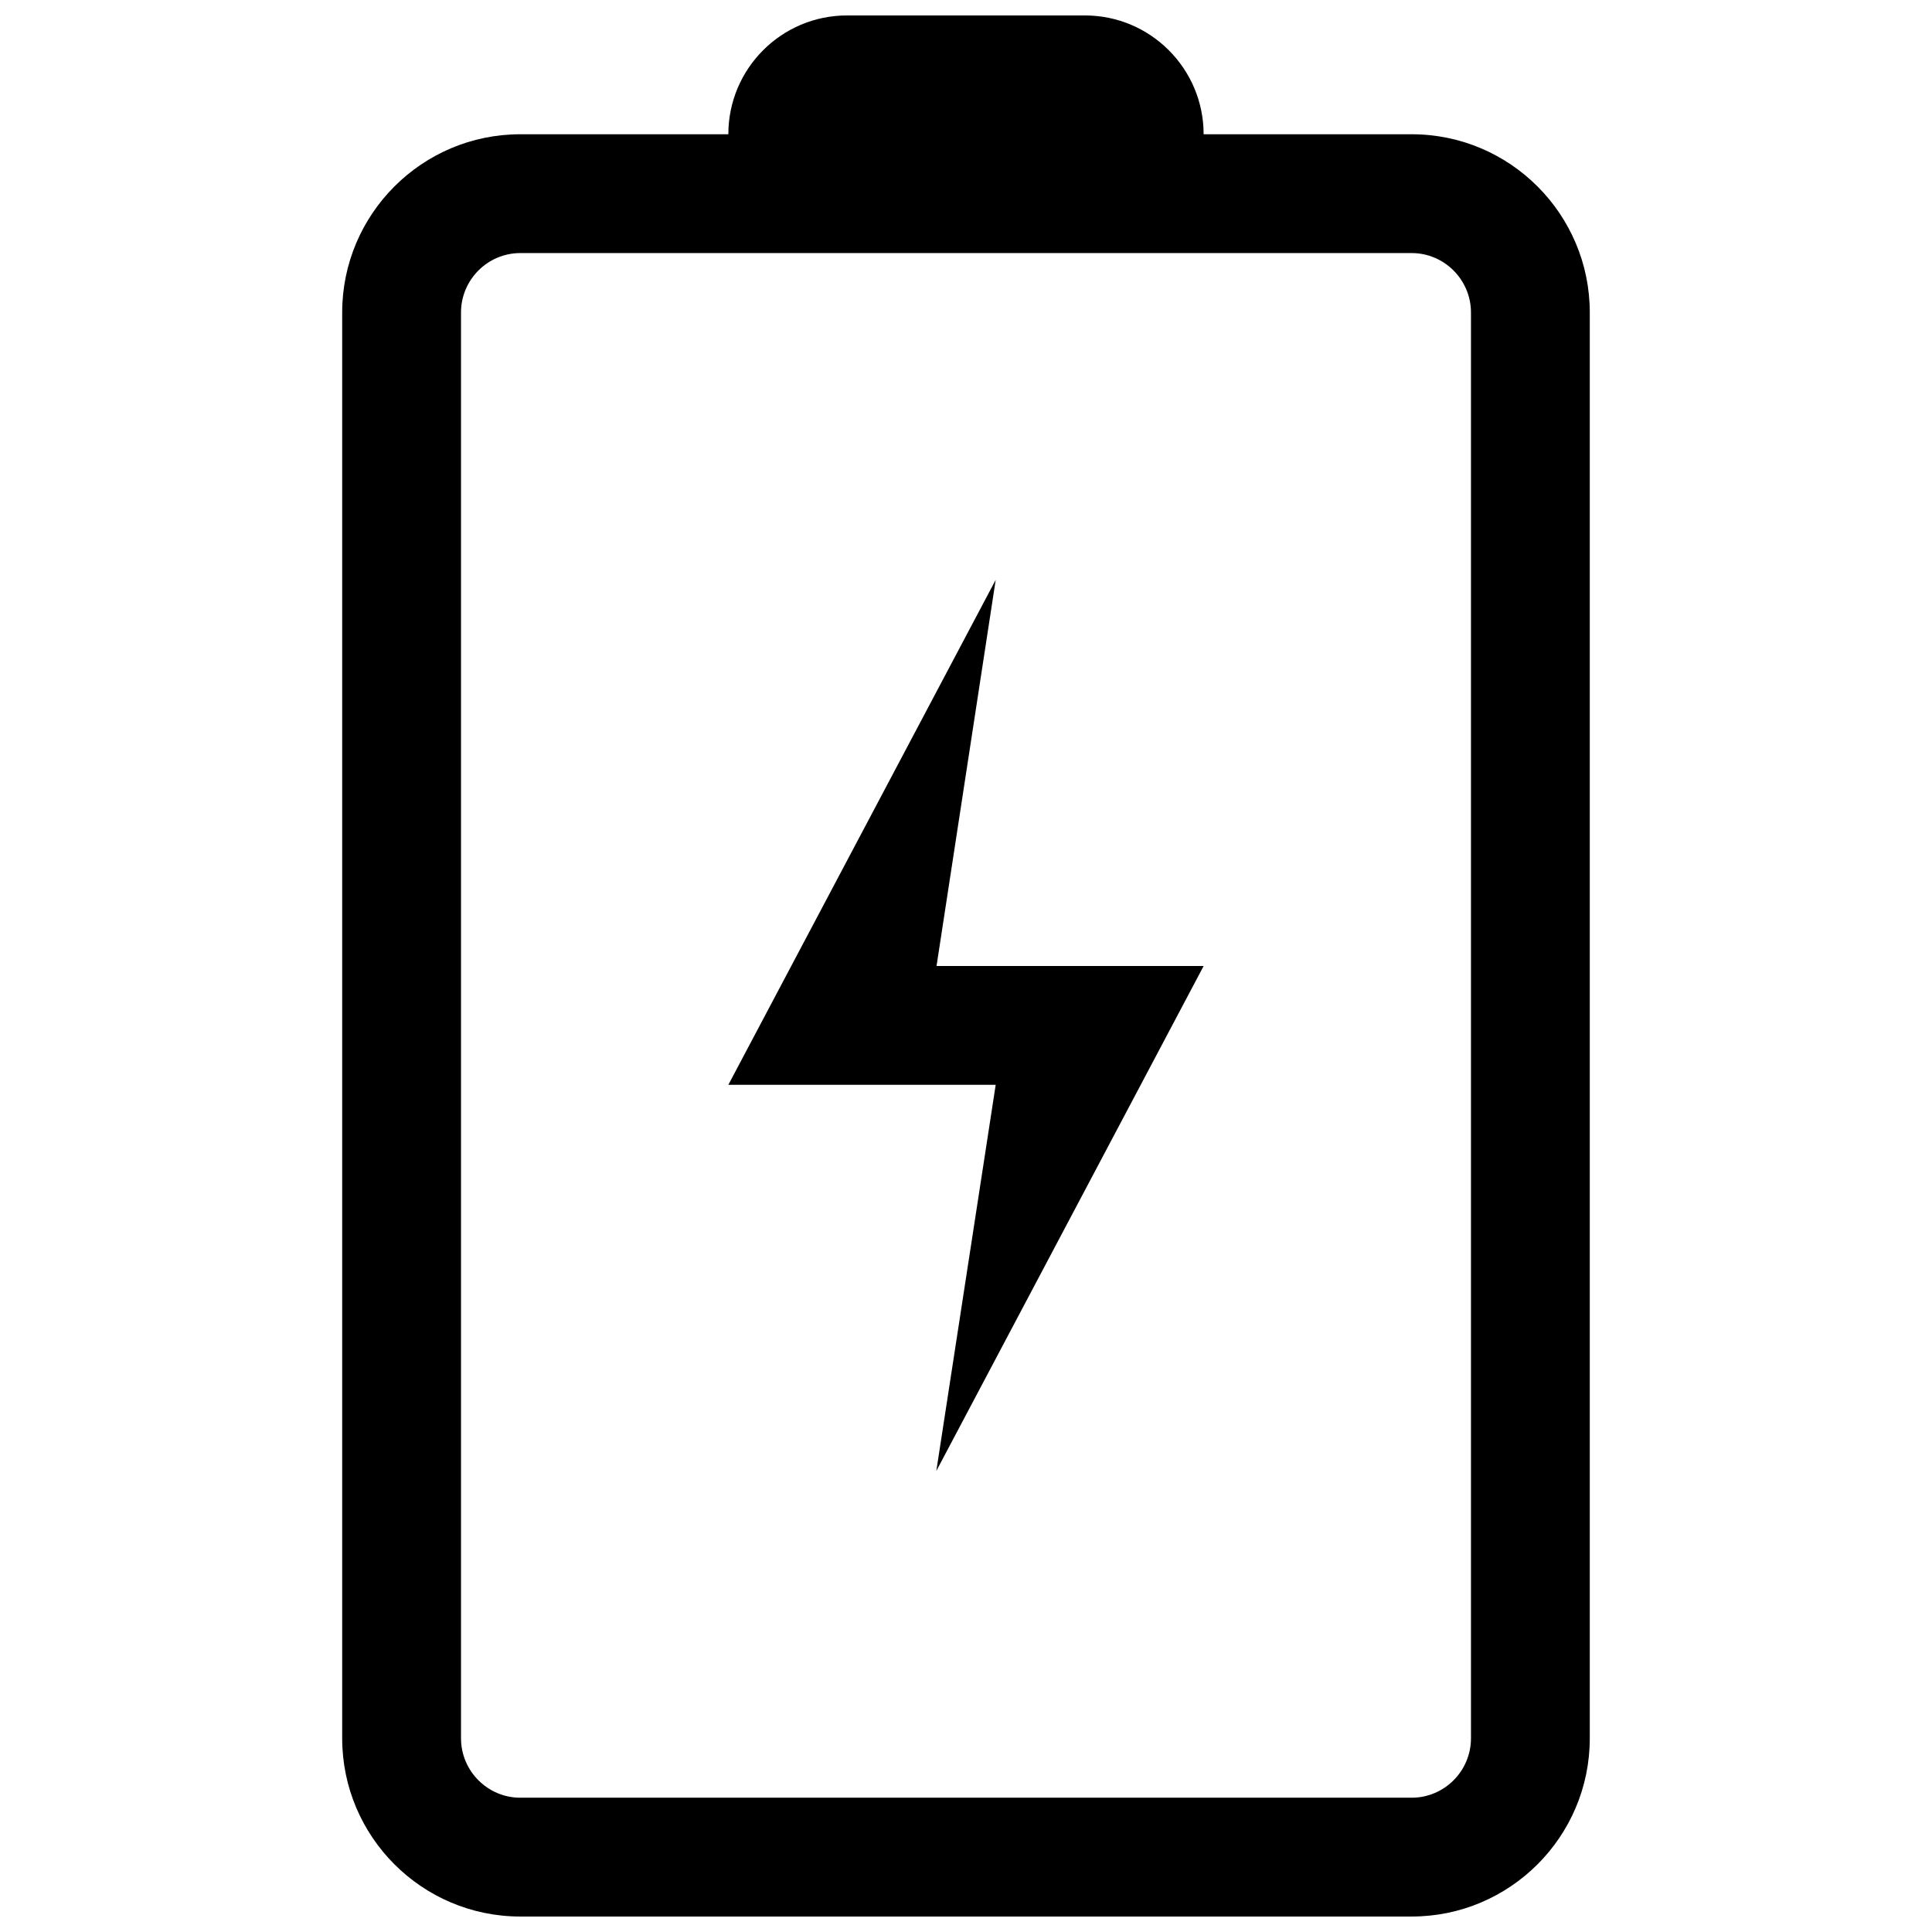 <?xml version="1.0" encoding="UTF-8"?>
<!-- Uploaded to: SVG Repo, www.svgrepo.com, Generator: SVG Repo Mixer Tools -->
<svg width="800px" height="800px" version="1.1" viewBox="144 144 512 512" xmlns="http://www.w3.org/2000/svg">
 <defs>
  <clipPath id="a">
   <path d="m234 148.09h332v503.81h-332z"/>
  </clipPath>
 </defs>
 <g clip-path="url(#a)">
  <path d="m337.02 179.58c0-17.391 14.082-31.488 31.457-31.488h63.035c17.375 0 31.461 14.133 31.461 31.488h55.141c26.062 0 47.195 21.211 47.195 47.23v377.86c0 26.086-21.188 47.23-47.195 47.23h-236.24c-26.062 0-47.191-21.211-47.191-47.23v-377.86c0-26.082 21.184-47.23 47.191-47.23zm-70.848 47.23v377.86c0 8.664 7.066 15.742 15.703 15.742h236.24c8.637 0 15.707-7.066 15.707-15.742v-377.86c0-8.664-7.07-15.742-15.707-15.742h-236.24c-8.637 0-15.703 7.066-15.703 15.742zm141.7 70.852-15.68 102.34h70.785l-70.844 133.82 15.738-102.34h-70.848z"/>
 </g>
</svg>